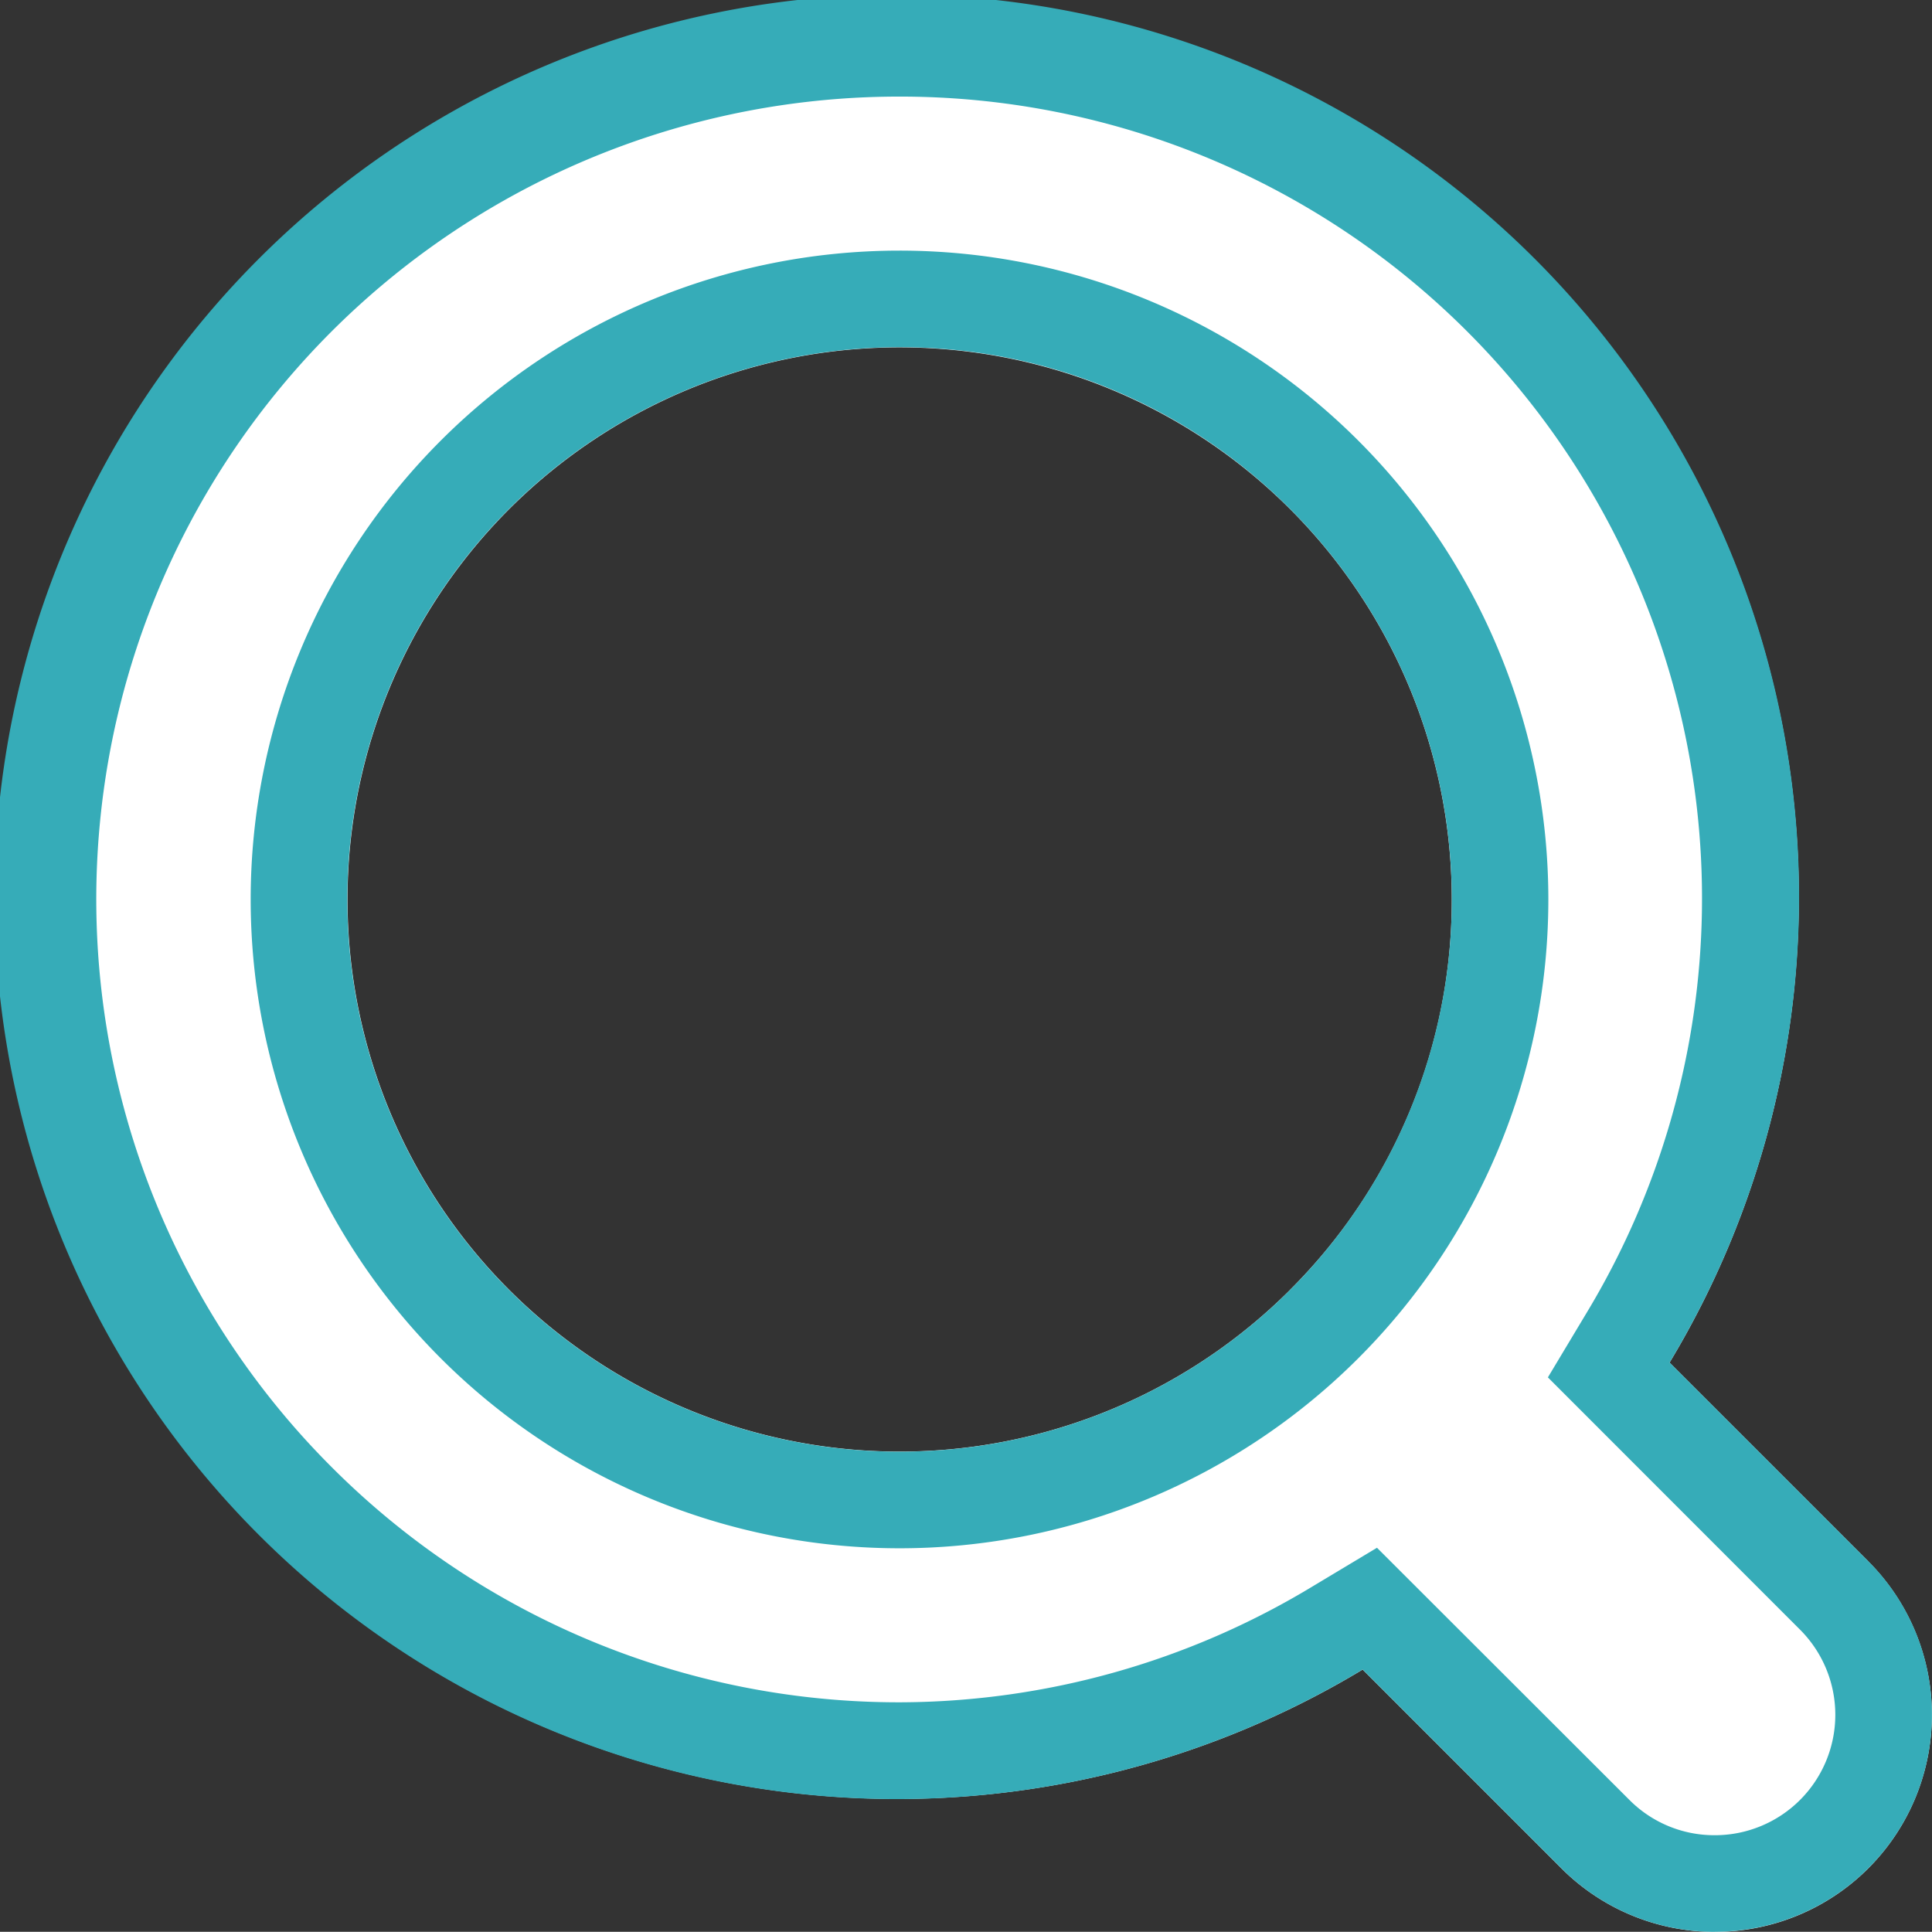 <svg xmlns="http://www.w3.org/2000/svg" width="30.003" height="30" viewBox="0 0 30.003 30">
  <rect x="0" y="0" width="30.003" height="30" fill="#333333" stroke="none"/>
  <g id="検索アイコン2_1_" data-name="検索アイコン2 (1)" transform="translate(0.004 -0.02)">
    <path id="Path_184984" data-name="Path 184984" d="M29.011,24.267l-3.087-3.087a14,14,0,1,0-4.767,4.768l3.086,3.086a3.37,3.37,0,1,0,4.767-4.766Zm-8.982-4.215a8.574,8.574,0,1,1,2.512-6.064A8.531,8.531,0,0,1,20.029,20.051Z" transform="translate(0 0)" fill="#fff"/>
    <path id="Path_184984_-_Outline" data-name="Path 184984 - Outline" d="M26.627,28.52a1.87,1.87,0,0,0,1.323-3.192L24.034,21.41l.6-1A12.452,12.452,0,0,0,13.98,1.52h-.032a12.465,12.465,0,0,0-8.8,21.285,12.439,12.439,0,0,0,8.806,3.651h.026a12.438,12.438,0,0,0,6.4-1.8l1-.6L25.3,27.972a1.859,1.859,0,0,0,1.323.548M13.963,3.912h0A10.076,10.076,0,0,1,24.041,13.984v.006A10.076,10.076,0,1,1,13.963,3.912M26.627,30.02a3.361,3.361,0,0,1-2.384-.987l-3.086-3.086a14.012,14.012,0,1,1,4.767-4.768l3.087,3.087a3.37,3.37,0,0,1-2.384,5.753ZM13.965,5.412a8.576,8.576,0,1,0,6.064,2.511A8.541,8.541,0,0,0,13.965,5.412Z" transform="translate(0 0)" fill="#36acb8"/>
  </g>
</svg>
